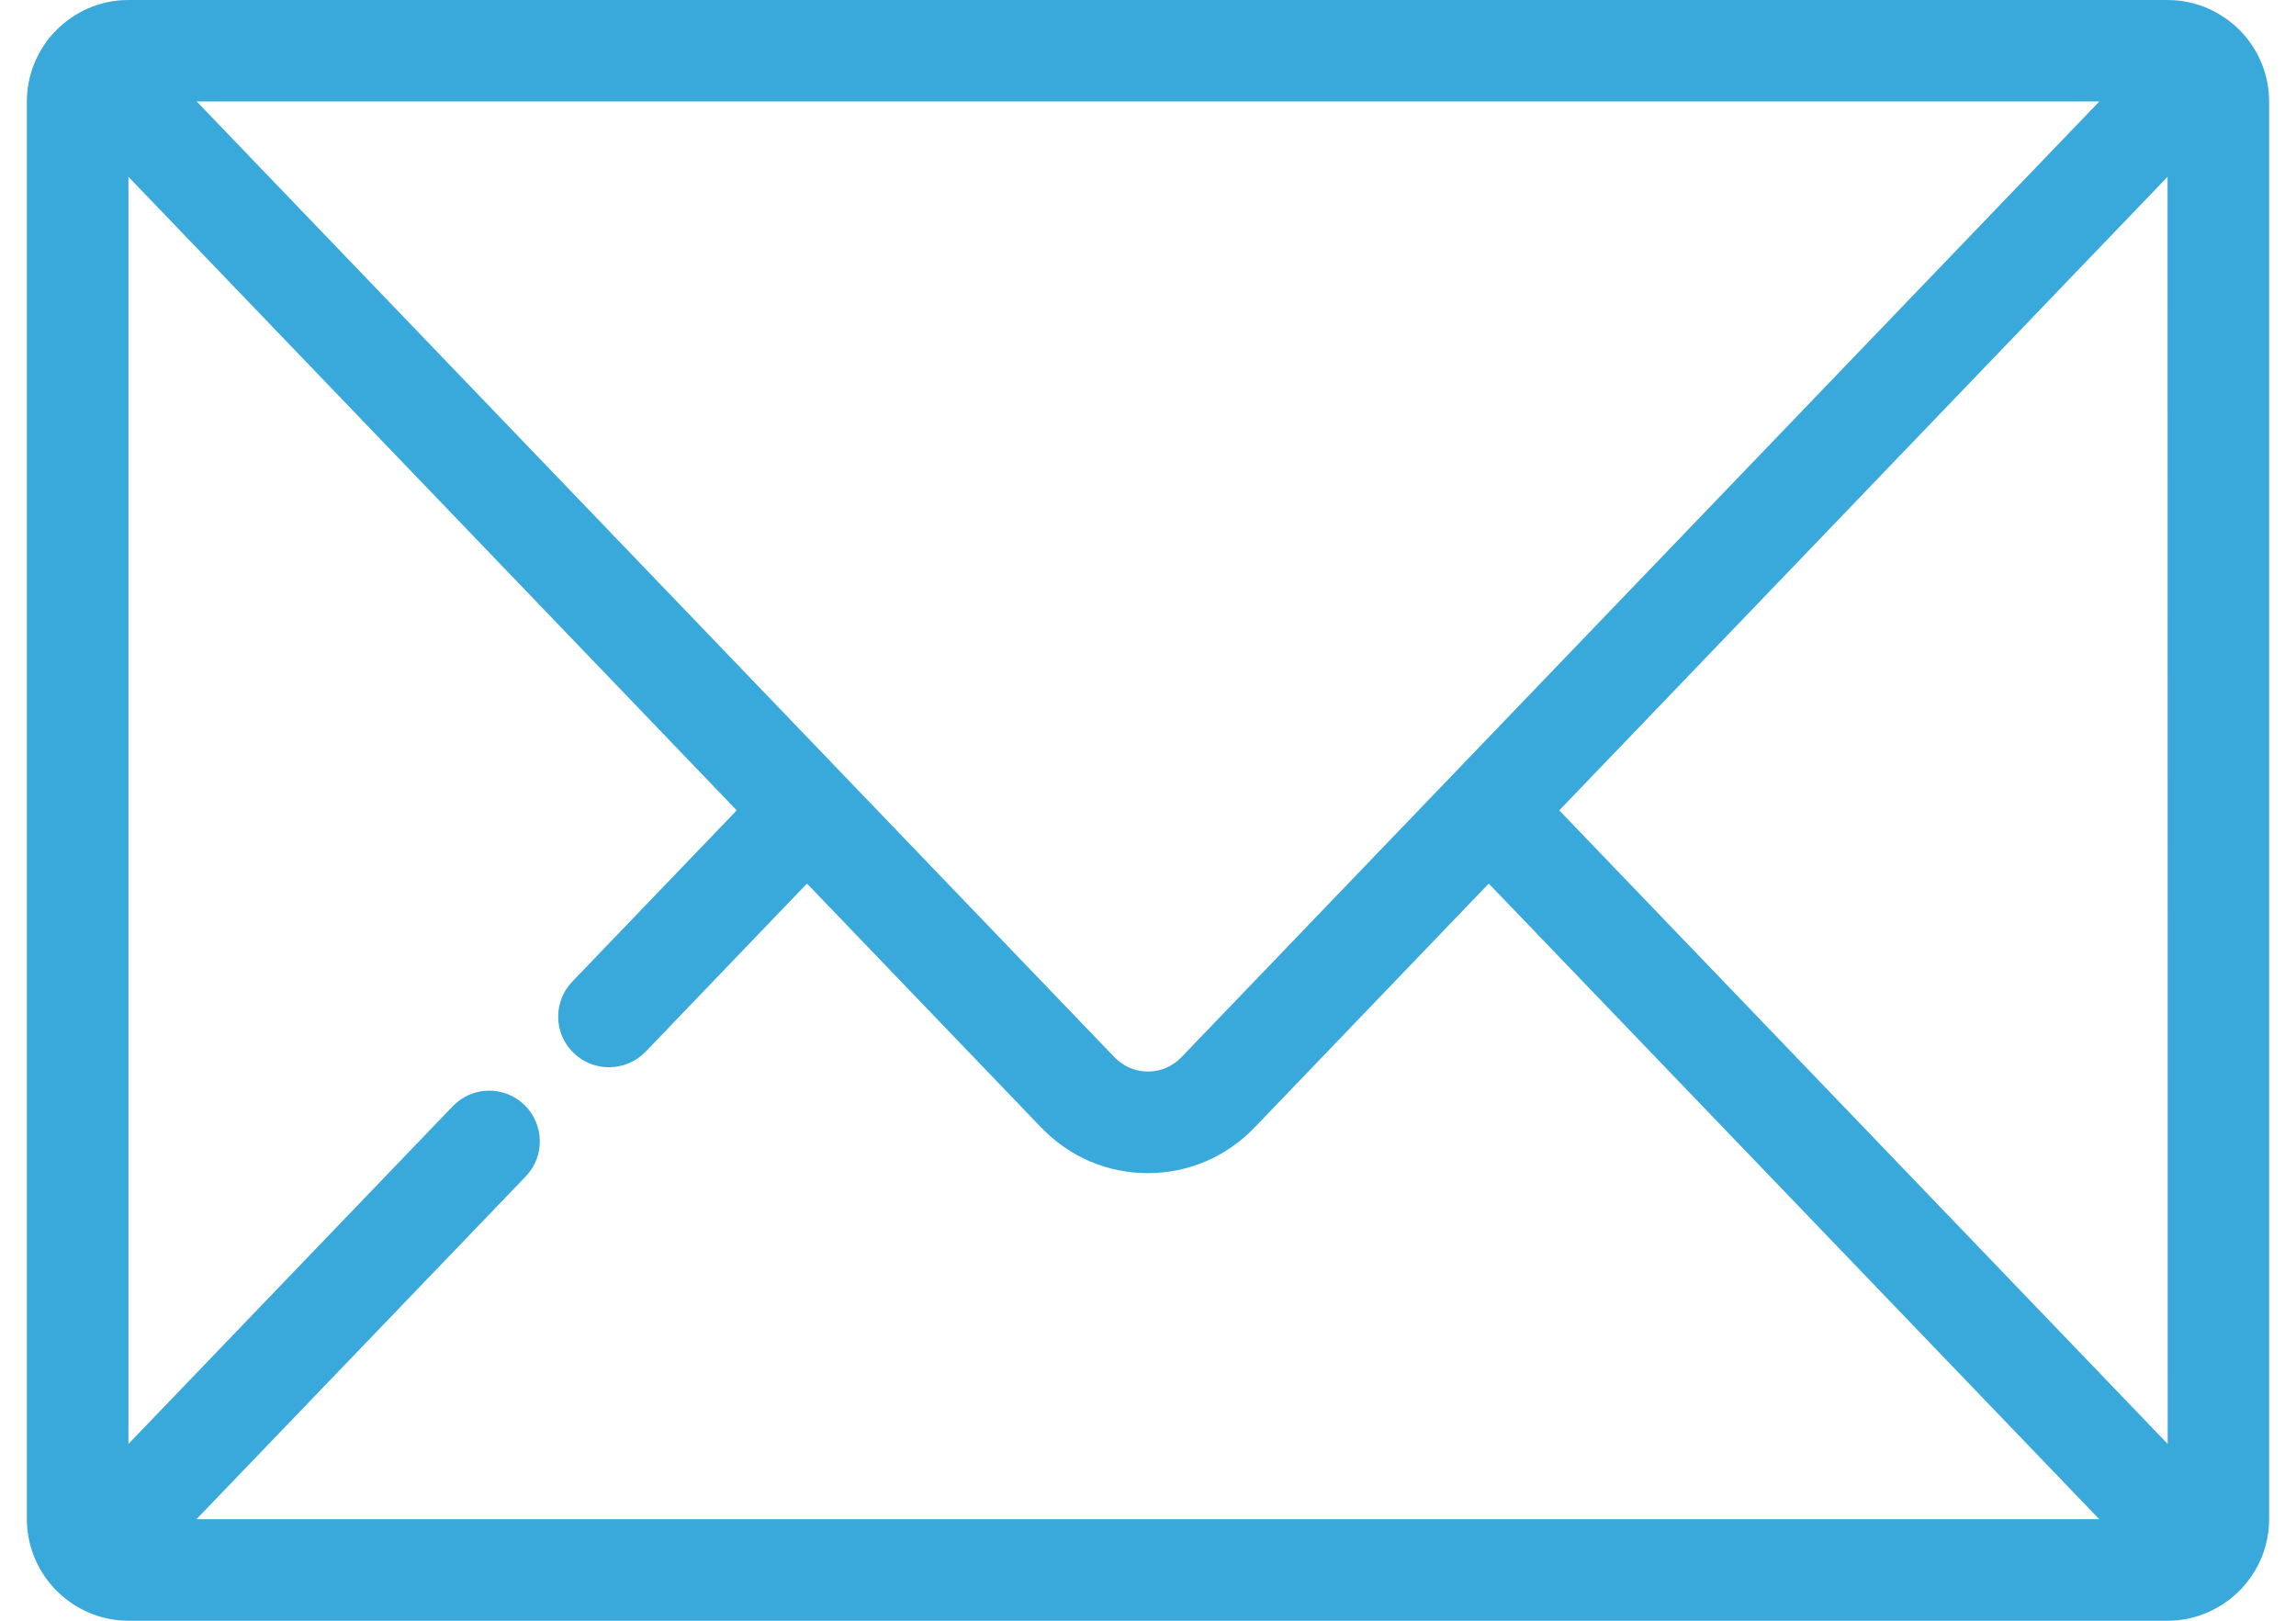 <?xml version="1.0" encoding="utf-8"?>
<!-- Generator: Adobe Illustrator 16.0.3, SVG Export Plug-In . SVG Version: 6.00 Build 0)  -->
<!DOCTYPE svg PUBLIC "-//W3C//DTD SVG 1.1//EN" "http://www.w3.org/Graphics/SVG/1.1/DTD/svg11.dtd">
<svg version="1.1" id="Capa_1" xmlns="http://www.w3.org/2000/svg" xmlns:xlink="http://www.w3.org/1999/xlink" x="0px" y="0px"
	 width="17px" height="12px" viewBox="247.5 0 17 12" enable-background="new 247.5 0 17 12" xml:space="preserve">
<path fill="#39A9DC" d="M264.301,11.248V0.751c0-0.194-0.075-0.371-0.196-0.505c-0.002-0.002-0.004-0.004-0.006-0.006
	c-0.138-0.147-0.333-0.24-0.55-0.24H248.45c-0.216,0-0.411,0.093-0.548,0.239c-0.002,0.002-0.005,0.005-0.007,0.007
	c-0.121,0.134-0.196,0.311-0.196,0.505v10.497c0,0.194,0.075,0.371,0.196,0.505c0.002,0.002,0.004,0.004,0.006,0.006
	c0.137,0.147,0.332,0.241,0.549,0.241h15.099c0.217,0,0.412-0.094,0.55-0.24c0.002-0.003,0.004-0.005,0.006-0.007
	C264.226,11.619,264.301,11.443,264.301,11.248z M251.382,8.18c-0.149-0.144-0.388-0.139-0.531,0.012l-2.4,2.499V1.309L252.955,6
	l-1.217,1.267c-0.144,0.149-0.14,0.388,0.011,0.531c0.072,0.069,0.166,0.104,0.26,0.104c0.099,0,0.197-0.039,0.271-0.115
	l1.195-1.245l1.733,1.805c0.21,0.219,0.49,0.339,0.791,0.339c0.3,0,0.581-0.12,0.791-0.339l1.733-1.805l4.52,4.706h-14.088
	l2.437-2.537C251.536,8.562,251.531,8.324,251.382,8.18z M256.249,7.826c-0.066,0.07-0.155,0.108-0.249,0.108
	s-0.183-0.038-0.25-0.108l-6.794-7.075h14.088L256.249,7.826z M259.045,6l4.504-4.691l0.001,9.382L259.045,6z"/>
</svg>
